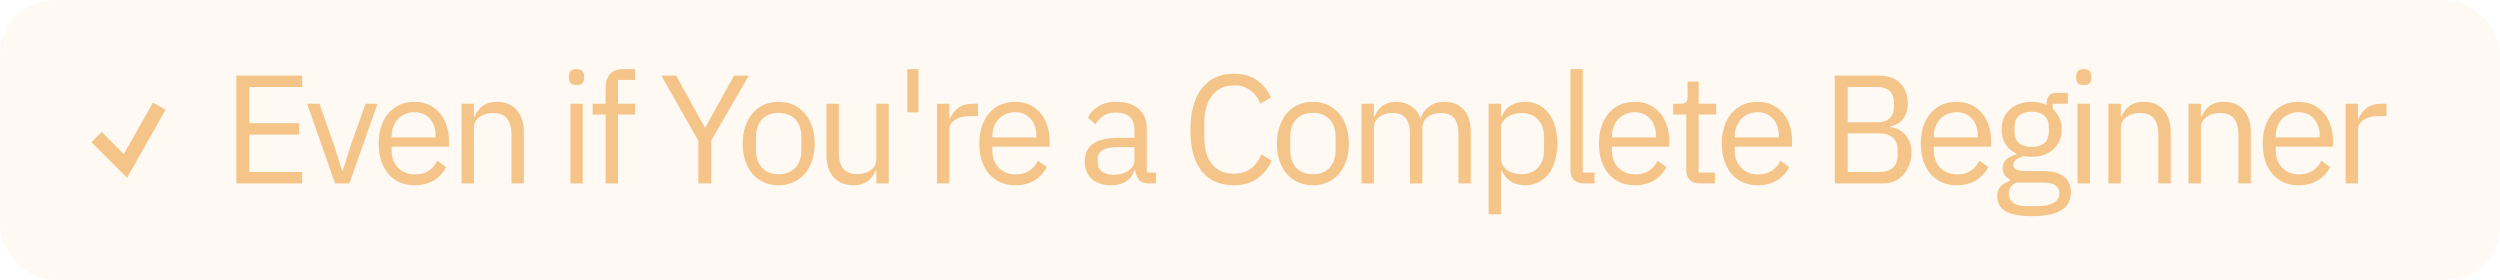 <?xml version="1.0" encoding="UTF-8"?> <svg xmlns="http://www.w3.org/2000/svg" width="259" height="29" viewBox="0 0 259 29" fill="none"><rect width="259" height="29" rx="5.657" fill="#F5C489" fill-opacity="0.1"></rect><path d="M24.488 19V7.832H31.304V9.016H25.832V12.76H30.984V13.944H25.832V17.816H31.304V19H24.488ZM34.712 19L31.816 10.744H33.096L34.536 14.84L35.432 17.656H35.512L36.408 14.84L37.88 10.744H39.112L36.2 19H34.712ZM42.942 19.192C42.377 19.192 41.865 19.091 41.406 18.888C40.958 18.685 40.569 18.397 40.238 18.024C39.918 17.64 39.667 17.187 39.486 16.664C39.316 16.131 39.23 15.533 39.23 14.872C39.23 14.221 39.316 13.629 39.486 13.096C39.667 12.563 39.918 12.109 40.238 11.736C40.569 11.352 40.958 11.059 41.406 10.856C41.865 10.653 42.377 10.552 42.942 10.552C43.497 10.552 43.993 10.653 44.43 10.856C44.867 11.059 45.241 11.341 45.55 11.704C45.859 12.056 46.094 12.477 46.254 12.968C46.425 13.459 46.51 13.997 46.51 14.584V15.192H40.574V15.576C40.574 15.928 40.627 16.259 40.734 16.568C40.852 16.867 41.011 17.128 41.214 17.352C41.428 17.576 41.684 17.752 41.982 17.88C42.291 18.008 42.638 18.072 43.022 18.072C43.545 18.072 43.998 17.949 44.382 17.704C44.777 17.459 45.081 17.107 45.294 16.648L46.206 17.304C45.94 17.869 45.523 18.328 44.958 18.68C44.393 19.021 43.721 19.192 42.942 19.192ZM42.942 11.624C42.59 11.624 42.27 11.688 41.982 11.816C41.694 11.933 41.444 12.104 41.23 12.328C41.028 12.552 40.867 12.819 40.75 13.128C40.633 13.427 40.574 13.757 40.574 14.12V14.232H45.134V14.056C45.134 13.32 44.931 12.733 44.526 12.296C44.132 11.848 43.603 11.624 42.942 11.624ZM47.819 19V10.744H49.099V12.088H49.163C49.366 11.619 49.649 11.245 50.011 10.968C50.385 10.691 50.881 10.552 51.499 10.552C52.353 10.552 53.025 10.829 53.515 11.384C54.017 11.928 54.267 12.701 54.267 13.704V19H52.987V13.928C52.987 12.445 52.363 11.704 51.115 11.704C50.859 11.704 50.609 11.736 50.363 11.8C50.129 11.864 49.915 11.96 49.723 12.088C49.531 12.216 49.377 12.381 49.259 12.584C49.153 12.776 49.099 13.005 49.099 13.272V19H47.819ZM59.734 8.808C59.457 8.808 59.254 8.744 59.126 8.616C59.009 8.477 58.95 8.301 58.95 8.088V7.88C58.95 7.667 59.009 7.496 59.126 7.368C59.254 7.229 59.457 7.16 59.734 7.16C60.012 7.16 60.209 7.229 60.326 7.368C60.454 7.496 60.518 7.667 60.518 7.88V8.088C60.518 8.301 60.454 8.477 60.326 8.616C60.209 8.744 60.012 8.808 59.734 8.808ZM59.094 10.744H60.374V19H59.094V10.744ZM62.742 11.864H61.398V10.744H62.742V9.08C62.742 8.504 62.892 8.04 63.19 7.688C63.489 7.336 63.942 7.16 64.55 7.16H65.798V8.28H64.022V10.744H65.798V11.864H64.022V19H62.742V11.864ZM72.351 19V14.584L68.511 7.832H70.047L73.023 13.208H73.071L76.047 7.832H77.583L73.695 14.536V19H72.351ZM80.671 19.192C80.116 19.192 79.609 19.091 79.151 18.888C78.692 18.685 78.297 18.397 77.967 18.024C77.647 17.64 77.396 17.187 77.215 16.664C77.033 16.131 76.943 15.533 76.943 14.872C76.943 14.221 77.033 13.629 77.215 13.096C77.396 12.563 77.647 12.109 77.967 11.736C78.297 11.352 78.692 11.059 79.151 10.856C79.609 10.653 80.116 10.552 80.671 10.552C81.225 10.552 81.727 10.653 82.175 10.856C82.633 11.059 83.028 11.352 83.359 11.736C83.689 12.109 83.945 12.563 84.127 13.096C84.308 13.629 84.399 14.221 84.399 14.872C84.399 15.533 84.308 16.131 84.127 16.664C83.945 17.187 83.689 17.64 83.359 18.024C83.028 18.397 82.633 18.685 82.175 18.888C81.727 19.091 81.225 19.192 80.671 19.192ZM80.671 18.056C81.364 18.056 81.929 17.843 82.367 17.416C82.804 16.989 83.023 16.339 83.023 15.464V14.28C83.023 13.405 82.804 12.755 82.367 12.328C81.929 11.901 81.364 11.688 80.671 11.688C79.977 11.688 79.412 11.901 78.975 12.328C78.537 12.755 78.319 13.405 78.319 14.28V15.464C78.319 16.339 78.537 16.989 78.975 17.416C79.412 17.843 79.977 18.056 80.671 18.056ZM90.792 17.656H90.728C90.642 17.848 90.536 18.04 90.408 18.232C90.29 18.413 90.141 18.579 89.96 18.728C89.778 18.867 89.56 18.979 89.304 19.064C89.048 19.149 88.749 19.192 88.408 19.192C87.554 19.192 86.877 18.92 86.376 18.376C85.874 17.821 85.624 17.043 85.624 16.04V10.744H86.904V15.816C86.904 17.299 87.533 18.04 88.792 18.04C89.048 18.04 89.293 18.008 89.528 17.944C89.773 17.88 89.986 17.784 90.168 17.656C90.36 17.528 90.509 17.368 90.616 17.176C90.733 16.973 90.792 16.733 90.792 16.456V10.744H92.072V19H90.792V17.656ZM93.998 11.64V7.16H95.15V11.64H93.998ZM97.073 19V10.744H98.353V12.264H98.433C98.582 11.869 98.849 11.517 99.233 11.208C99.617 10.899 100.145 10.744 100.817 10.744H101.313V12.024H100.561C99.867 12.024 99.323 12.157 98.928 12.424C98.544 12.68 98.353 13.005 98.353 13.4V19H97.073ZM105.173 19.192C104.608 19.192 104.096 19.091 103.637 18.888C103.189 18.685 102.8 18.397 102.469 18.024C102.149 17.64 101.899 17.187 101.717 16.664C101.547 16.131 101.461 15.533 101.461 14.872C101.461 14.221 101.547 13.629 101.717 13.096C101.899 12.563 102.149 12.109 102.469 11.736C102.8 11.352 103.189 11.059 103.637 10.856C104.096 10.653 104.608 10.552 105.173 10.552C105.728 10.552 106.224 10.653 106.661 10.856C107.099 11.059 107.472 11.341 107.781 11.704C108.091 12.056 108.325 12.477 108.485 12.968C108.656 13.459 108.741 13.997 108.741 14.584V15.192H102.805V15.576C102.805 15.928 102.859 16.259 102.965 16.568C103.083 16.867 103.243 17.128 103.445 17.352C103.659 17.576 103.915 17.752 104.213 17.88C104.523 18.008 104.869 18.072 105.253 18.072C105.776 18.072 106.229 17.949 106.613 17.704C107.008 17.459 107.312 17.107 107.525 16.648L108.437 17.304C108.171 17.869 107.755 18.328 107.189 18.68C106.624 19.021 105.952 19.192 105.173 19.192ZM105.173 11.624C104.821 11.624 104.501 11.688 104.213 11.816C103.925 11.933 103.675 12.104 103.461 12.328C103.259 12.552 103.099 12.819 102.981 13.128C102.864 13.427 102.805 13.757 102.805 14.12V14.232H107.365V14.056C107.365 13.32 107.163 12.733 106.757 12.296C106.363 11.848 105.835 11.624 105.173 11.624ZM119.032 19C118.552 19 118.205 18.872 117.992 18.616C117.789 18.36 117.661 18.04 117.608 17.656H117.528C117.347 18.168 117.048 18.552 116.632 18.808C116.216 19.064 115.72 19.192 115.144 19.192C114.269 19.192 113.587 18.968 113.096 18.52C112.616 18.072 112.376 17.464 112.376 16.696C112.376 15.917 112.659 15.32 113.224 14.904C113.8 14.488 114.691 14.28 115.896 14.28H117.528V13.464C117.528 12.877 117.368 12.429 117.048 12.12C116.728 11.811 116.237 11.656 115.576 11.656C115.075 11.656 114.653 11.768 114.312 11.992C113.981 12.216 113.704 12.515 113.48 12.888L112.712 12.168C112.936 11.72 113.293 11.341 113.784 11.032C114.275 10.712 114.893 10.552 115.64 10.552C116.643 10.552 117.421 10.797 117.976 11.288C118.531 11.779 118.808 12.461 118.808 13.336V17.88H119.752V19H119.032ZM115.352 18.104C115.672 18.104 115.965 18.067 116.232 17.992C116.499 17.917 116.728 17.811 116.92 17.672C117.112 17.533 117.261 17.373 117.368 17.192C117.475 17.011 117.528 16.813 117.528 16.6V15.24H115.832C115.096 15.24 114.557 15.347 114.216 15.56C113.885 15.773 113.72 16.083 113.72 16.488V16.824C113.72 17.229 113.864 17.544 114.152 17.768C114.451 17.992 114.851 18.104 115.352 18.104ZM127.824 19.192C126.405 19.192 125.301 18.712 124.512 17.752C123.723 16.781 123.328 15.357 123.328 13.48C123.328 11.603 123.723 10.163 124.512 9.16C125.301 8.147 126.405 7.64 127.824 7.64C128.763 7.64 129.547 7.853 130.176 8.28C130.816 8.707 131.312 9.309 131.664 10.088L130.576 10.744C130.352 10.168 130.011 9.709 129.552 9.368C129.093 9.016 128.517 8.84 127.824 8.84C127.344 8.84 126.912 8.931 126.528 9.112C126.155 9.293 125.835 9.555 125.568 9.896C125.312 10.227 125.115 10.627 124.976 11.096C124.837 11.555 124.768 12.072 124.768 12.648V14.312C124.768 15.464 125.035 16.365 125.568 17.016C126.101 17.667 126.853 17.992 127.824 17.992C128.539 17.992 129.136 17.811 129.616 17.448C130.096 17.075 130.448 16.584 130.672 15.976L131.744 16.648C131.392 17.437 130.885 18.061 130.224 18.52C129.563 18.968 128.763 19.192 127.824 19.192ZM136.017 19.192C135.463 19.192 134.956 19.091 134.497 18.888C134.039 18.685 133.644 18.397 133.313 18.024C132.993 17.64 132.743 17.187 132.561 16.664C132.38 16.131 132.289 15.533 132.289 14.872C132.289 14.221 132.38 13.629 132.561 13.096C132.743 12.563 132.993 12.109 133.313 11.736C133.644 11.352 134.039 11.059 134.497 10.856C134.956 10.653 135.463 10.552 136.017 10.552C136.572 10.552 137.073 10.653 137.521 10.856C137.98 11.059 138.375 11.352 138.705 11.736C139.036 12.109 139.292 12.563 139.473 13.096C139.655 13.629 139.745 14.221 139.745 14.872C139.745 15.533 139.655 16.131 139.473 16.664C139.292 17.187 139.036 17.64 138.705 18.024C138.375 18.397 137.98 18.685 137.521 18.888C137.073 19.091 136.572 19.192 136.017 19.192ZM136.017 18.056C136.711 18.056 137.276 17.843 137.713 17.416C138.151 16.989 138.369 16.339 138.369 15.464V14.28C138.369 13.405 138.151 12.755 137.713 12.328C137.276 11.901 136.711 11.688 136.017 11.688C135.324 11.688 134.759 11.901 134.321 12.328C133.884 12.755 133.665 13.405 133.665 14.28V15.464C133.665 16.339 133.884 16.989 134.321 17.416C134.759 17.843 135.324 18.056 136.017 18.056ZM141.051 19V10.744H142.331V12.088H142.395C142.491 11.875 142.597 11.677 142.715 11.496C142.843 11.304 142.992 11.139 143.163 11C143.344 10.861 143.552 10.755 143.787 10.68C144.021 10.595 144.299 10.552 144.619 10.552C145.163 10.552 145.664 10.685 146.123 10.952C146.581 11.208 146.923 11.635 147.147 12.232H147.179C147.328 11.784 147.605 11.395 148.011 11.064C148.427 10.723 148.987 10.552 149.691 10.552C150.533 10.552 151.189 10.829 151.659 11.384C152.139 11.928 152.379 12.701 152.379 13.704V19H151.099V13.928C151.099 13.192 150.955 12.637 150.667 12.264C150.379 11.891 149.92 11.704 149.291 11.704C149.035 11.704 148.789 11.736 148.555 11.8C148.331 11.864 148.128 11.96 147.947 12.088C147.765 12.216 147.621 12.381 147.515 12.584C147.408 12.776 147.355 13.005 147.355 13.272V19H146.075V13.928C146.075 13.192 145.931 12.637 145.643 12.264C145.355 11.891 144.907 11.704 144.299 11.704C144.043 11.704 143.797 11.736 143.563 11.8C143.328 11.864 143.12 11.96 142.939 12.088C142.757 12.216 142.608 12.381 142.491 12.584C142.384 12.776 142.331 13.005 142.331 13.272V19H141.051ZM154.219 10.744H155.499V12.088H155.563C155.777 11.565 156.086 11.181 156.491 10.936C156.907 10.68 157.403 10.552 157.979 10.552C158.491 10.552 158.955 10.653 159.371 10.856C159.787 11.059 160.139 11.347 160.427 11.72C160.726 12.093 160.95 12.547 161.099 13.08C161.259 13.613 161.339 14.211 161.339 14.872C161.339 15.533 161.259 16.131 161.099 16.664C160.95 17.197 160.726 17.651 160.427 18.024C160.139 18.397 159.787 18.685 159.371 18.888C158.955 19.091 158.491 19.192 157.979 19.192C156.859 19.192 156.054 18.68 155.563 17.656H155.499V22.2H154.219V10.744ZM157.627 18.04C158.353 18.04 158.923 17.816 159.339 17.368C159.755 16.909 159.963 16.312 159.963 15.576V14.168C159.963 13.432 159.755 12.84 159.339 12.392C158.923 11.933 158.353 11.704 157.627 11.704C157.339 11.704 157.062 11.747 156.795 11.832C156.539 11.907 156.315 12.013 156.123 12.152C155.931 12.291 155.777 12.461 155.659 12.664C155.553 12.856 155.499 13.064 155.499 13.288V16.36C155.499 16.627 155.553 16.867 155.659 17.08C155.777 17.283 155.931 17.459 156.123 17.608C156.315 17.747 156.539 17.853 156.795 17.928C157.062 18.003 157.339 18.04 157.627 18.04ZM164.061 19C163.613 19 163.271 18.877 163.037 18.632C162.813 18.376 162.701 18.056 162.701 17.672V7.16H163.981V17.88H165.197V19H164.061ZM169.364 19.192C168.799 19.192 168.287 19.091 167.828 18.888C167.38 18.685 166.991 18.397 166.66 18.024C166.34 17.64 166.089 17.187 165.908 16.664C165.737 16.131 165.652 15.533 165.652 14.872C165.652 14.221 165.737 13.629 165.908 13.096C166.089 12.563 166.34 12.109 166.66 11.736C166.991 11.352 167.38 11.059 167.828 10.856C168.287 10.653 168.799 10.552 169.364 10.552C169.919 10.552 170.415 10.653 170.852 10.856C171.289 11.059 171.663 11.341 171.972 11.704C172.281 12.056 172.516 12.477 172.676 12.968C172.847 13.459 172.932 13.997 172.932 14.584V15.192H166.996V15.576C166.996 15.928 167.049 16.259 167.156 16.568C167.273 16.867 167.433 17.128 167.636 17.352C167.849 17.576 168.105 17.752 168.404 17.88C168.713 18.008 169.06 18.072 169.444 18.072C169.967 18.072 170.42 17.949 170.804 17.704C171.199 17.459 171.503 17.107 171.716 16.648L172.628 17.304C172.361 17.869 171.945 18.328 171.38 18.68C170.815 19.021 170.143 19.192 169.364 19.192ZM169.364 11.624C169.012 11.624 168.692 11.688 168.404 11.816C168.116 11.933 167.865 12.104 167.652 12.328C167.449 12.552 167.289 12.819 167.172 13.128C167.055 13.427 166.996 13.757 166.996 14.12V14.232H171.556V14.056C171.556 13.32 171.353 12.733 170.948 12.296C170.553 11.848 170.025 11.624 169.364 11.624ZM176.065 19C175.617 19 175.276 18.877 175.041 18.632C174.817 18.376 174.705 18.045 174.705 17.64V11.864H173.345V10.744H174.113C174.391 10.744 174.577 10.691 174.673 10.584C174.78 10.467 174.833 10.269 174.833 9.992V8.456H175.985V10.744H177.793V11.864H175.985V17.88H177.665V19H176.065ZM182.092 19.192C181.527 19.192 181.015 19.091 180.556 18.888C180.108 18.685 179.719 18.397 179.388 18.024C179.068 17.64 178.817 17.187 178.636 16.664C178.465 16.131 178.38 15.533 178.38 14.872C178.38 14.221 178.465 13.629 178.636 13.096C178.817 12.563 179.068 12.109 179.388 11.736C179.719 11.352 180.108 11.059 180.556 10.856C181.015 10.653 181.527 10.552 182.092 10.552C182.647 10.552 183.143 10.653 183.58 10.856C184.017 11.059 184.391 11.341 184.7 11.704C185.009 12.056 185.244 12.477 185.404 12.968C185.575 13.459 185.66 13.997 185.66 14.584V15.192H179.724V15.576C179.724 15.928 179.777 16.259 179.884 16.568C180.001 16.867 180.161 17.128 180.364 17.352C180.577 17.576 180.833 17.752 181.132 17.88C181.441 18.008 181.788 18.072 182.172 18.072C182.695 18.072 183.148 17.949 183.532 17.704C183.927 17.459 184.231 17.107 184.444 16.648L185.356 17.304C185.089 17.869 184.673 18.328 184.108 18.68C183.543 19.021 182.871 19.192 182.092 19.192ZM182.092 11.624C181.74 11.624 181.42 11.688 181.132 11.816C180.844 11.933 180.593 12.104 180.38 12.328C180.177 12.552 180.017 12.819 179.9 13.128C179.783 13.427 179.724 13.757 179.724 14.12V14.232H184.284V14.056C184.284 13.32 184.081 12.733 183.676 12.296C183.281 11.848 182.753 11.624 182.092 11.624ZM190.079 7.832H194.671C195.599 7.832 196.324 8.093 196.847 8.616C197.38 9.139 197.647 9.837 197.647 10.712C197.647 11.128 197.588 11.48 197.471 11.768C197.353 12.056 197.204 12.296 197.023 12.488C196.841 12.669 196.644 12.808 196.431 12.904C196.217 12.989 196.02 13.048 195.839 13.08V13.176C196.041 13.187 196.265 13.24 196.511 13.336C196.767 13.432 197.007 13.587 197.231 13.8C197.455 14.003 197.641 14.269 197.791 14.6C197.951 14.92 198.031 15.309 198.031 15.768C198.031 16.227 197.956 16.653 197.807 17.048C197.668 17.443 197.471 17.784 197.215 18.072C196.959 18.36 196.655 18.589 196.303 18.76C195.951 18.92 195.567 19 195.151 19H190.079V7.832ZM191.423 17.816H194.735C195.311 17.816 195.764 17.672 196.095 17.384C196.425 17.085 196.591 16.653 196.591 16.088V15.544C196.591 14.979 196.425 14.552 196.095 14.264C195.764 13.965 195.311 13.816 194.735 13.816H191.423V17.816ZM191.423 12.664H194.511C195.044 12.664 195.46 12.531 195.759 12.264C196.057 11.997 196.207 11.613 196.207 11.112V10.568C196.207 10.067 196.057 9.683 195.759 9.416C195.46 9.149 195.044 9.016 194.511 9.016H191.423V12.664ZM202.708 19.192C202.142 19.192 201.63 19.091 201.172 18.888C200.724 18.685 200.334 18.397 200.004 18.024C199.684 17.64 199.433 17.187 199.252 16.664C199.081 16.131 198.996 15.533 198.996 14.872C198.996 14.221 199.081 13.629 199.252 13.096C199.433 12.563 199.684 12.109 200.004 11.736C200.334 11.352 200.724 11.059 201.172 10.856C201.63 10.653 202.142 10.552 202.708 10.552C203.262 10.552 203.758 10.653 204.196 10.856C204.633 11.059 205.006 11.341 205.316 11.704C205.625 12.056 205.86 12.477 206.02 12.968C206.19 13.459 206.276 13.997 206.276 14.584V15.192H200.34V15.576C200.34 15.928 200.393 16.259 200.5 16.568C200.617 16.867 200.777 17.128 200.98 17.352C201.193 17.576 201.449 17.752 201.748 17.88C202.057 18.008 202.404 18.072 202.788 18.072C203.31 18.072 203.764 17.949 204.148 17.704C204.542 17.459 204.846 17.107 205.06 16.648L205.972 17.304C205.705 17.869 205.289 18.328 204.724 18.68C204.158 19.021 203.486 19.192 202.708 19.192ZM202.708 11.624C202.356 11.624 202.036 11.688 201.748 11.816C201.46 11.933 201.209 12.104 200.996 12.328C200.793 12.552 200.633 12.819 200.516 13.128C200.398 13.427 200.34 13.757 200.34 14.12V14.232H204.9V14.056C204.9 13.32 204.697 12.733 204.292 12.296C203.897 11.848 203.369 11.624 202.708 11.624ZM214.545 19.912C214.545 20.765 214.209 21.389 213.537 21.784C212.876 22.189 211.878 22.392 210.545 22.392C209.254 22.392 208.326 22.216 207.761 21.864C207.196 21.512 206.913 21.011 206.913 20.36C206.913 19.912 207.03 19.56 207.265 19.304C207.5 19.059 207.82 18.877 208.225 18.76V18.584C207.734 18.349 207.489 17.965 207.489 17.432C207.489 17.016 207.622 16.701 207.889 16.488C208.156 16.264 208.497 16.099 208.913 15.992V15.928C208.422 15.693 208.038 15.357 207.761 14.92C207.494 14.483 207.361 13.976 207.361 13.4C207.361 12.984 207.436 12.6 207.585 12.248C207.734 11.896 207.942 11.597 208.209 11.352C208.486 11.096 208.812 10.899 209.185 10.76C209.569 10.621 209.996 10.552 210.465 10.552C211.052 10.552 211.574 10.659 212.033 10.872V10.728C212.033 10.408 212.108 10.147 212.257 9.944C212.406 9.731 212.652 9.624 212.993 9.624H214.225V10.744H212.657V11.272C212.956 11.528 213.185 11.837 213.345 12.2C213.516 12.552 213.601 12.952 213.601 13.4C213.601 13.816 213.526 14.2 213.377 14.552C213.228 14.904 213.014 15.208 212.737 15.464C212.47 15.709 212.145 15.901 211.761 16.04C211.377 16.179 210.95 16.248 210.481 16.248C210.214 16.248 209.948 16.221 209.681 16.168C209.404 16.243 209.153 16.355 208.929 16.504C208.705 16.643 208.593 16.84 208.593 17.096C208.593 17.341 208.71 17.507 208.945 17.592C209.18 17.677 209.484 17.72 209.857 17.72H211.617C212.641 17.72 213.382 17.917 213.841 18.312C214.31 18.696 214.545 19.229 214.545 19.912ZM213.345 20.008C213.345 19.677 213.217 19.411 212.961 19.208C212.716 19.016 212.273 18.92 211.633 18.92H208.881C208.369 19.155 208.113 19.528 208.113 20.04C208.113 20.403 208.246 20.712 208.513 20.968C208.79 21.224 209.254 21.352 209.905 21.352H211.089C211.804 21.352 212.358 21.24 212.753 21.016C213.148 20.792 213.345 20.456 213.345 20.008ZM210.481 15.224C211.025 15.224 211.457 15.096 211.777 14.84C212.097 14.573 212.257 14.168 212.257 13.624V13.176C212.257 12.632 212.097 12.232 211.777 11.976C211.457 11.709 211.025 11.576 210.481 11.576C209.937 11.576 209.505 11.709 209.185 11.976C208.865 12.232 208.705 12.632 208.705 13.176V13.624C208.705 14.168 208.865 14.573 209.185 14.84C209.505 15.096 209.937 15.224 210.481 15.224ZM215.878 8.808C215.601 8.808 215.398 8.744 215.27 8.616C215.153 8.477 215.094 8.301 215.094 8.088V7.88C215.094 7.667 215.153 7.496 215.27 7.368C215.398 7.229 215.601 7.16 215.878 7.16C216.155 7.16 216.353 7.229 216.47 7.368C216.598 7.496 216.662 7.667 216.662 7.88V8.088C216.662 8.301 216.598 8.477 216.47 8.616C216.353 8.744 216.155 8.808 215.878 8.808ZM215.238 10.744H216.518V19H215.238V10.744ZM218.438 19V10.744H219.718V12.088H219.782C219.985 11.619 220.267 11.245 220.63 10.968C221.003 10.691 221.499 10.552 222.118 10.552C222.971 10.552 223.643 10.829 224.134 11.384C224.635 11.928 224.886 12.701 224.886 13.704V19H223.606V13.928C223.606 12.445 222.982 11.704 221.734 11.704C221.478 11.704 221.227 11.736 220.982 11.8C220.747 11.864 220.534 11.96 220.342 12.088C220.15 12.216 219.995 12.381 219.878 12.584C219.771 12.776 219.718 13.005 219.718 13.272V19H218.438ZM226.732 19V10.744H228.012V12.088H228.076C228.279 11.619 228.561 11.245 228.924 10.968C229.297 10.691 229.793 10.552 230.412 10.552C231.265 10.552 231.937 10.829 232.428 11.384C232.929 11.928 233.18 12.701 233.18 13.704V19H231.9V13.928C231.9 12.445 231.276 11.704 230.028 11.704C229.772 11.704 229.521 11.736 229.276 11.8C229.041 11.864 228.828 11.96 228.636 12.088C228.444 12.216 228.289 12.381 228.172 12.584C228.065 12.776 228.012 13.005 228.012 13.272V19H226.732ZM238.13 19.192C237.564 19.192 237.052 19.091 236.594 18.888C236.146 18.685 235.756 18.397 235.426 18.024C235.106 17.64 234.855 17.187 234.674 16.664C234.503 16.131 234.418 15.533 234.418 14.872C234.418 14.221 234.503 13.629 234.674 13.096C234.855 12.563 235.106 12.109 235.426 11.736C235.756 11.352 236.146 11.059 236.594 10.856C237.052 10.653 237.564 10.552 238.13 10.552C238.684 10.552 239.18 10.653 239.618 10.856C240.055 11.059 240.428 11.341 240.738 11.704C241.047 12.056 241.282 12.477 241.442 12.968C241.612 13.459 241.698 13.997 241.698 14.584V15.192H235.762V15.576C235.762 15.928 235.815 16.259 235.922 16.568C236.039 16.867 236.199 17.128 236.402 17.352C236.615 17.576 236.871 17.752 237.17 17.88C237.479 18.008 237.826 18.072 238.21 18.072C238.732 18.072 239.186 17.949 239.57 17.704C239.964 17.459 240.268 17.107 240.482 16.648L241.394 17.304C241.127 17.869 240.711 18.328 240.146 18.68C239.58 19.021 238.908 19.192 238.13 19.192ZM238.13 11.624C237.778 11.624 237.458 11.688 237.17 11.816C236.882 11.933 236.631 12.104 236.418 12.328C236.215 12.552 236.055 12.819 235.938 13.128C235.82 13.427 235.762 13.757 235.762 14.12V14.232H240.322V14.056C240.322 13.32 240.119 12.733 239.714 12.296C239.319 11.848 238.791 11.624 238.13 11.624ZM243.007 19V10.744H244.287V12.264H244.367C244.516 11.869 244.783 11.517 245.167 11.208C245.551 10.899 246.079 10.744 246.751 10.744H247.247V12.024H246.495C245.802 12.024 245.258 12.157 244.863 12.424C244.479 12.68 244.287 13.005 244.287 13.4V19H243.007Z" fill="#F5C489"></path><path d="M10 14.196L13 17.196L16.5 11" stroke="#F5C489" stroke-width="1.5"></path></svg> 